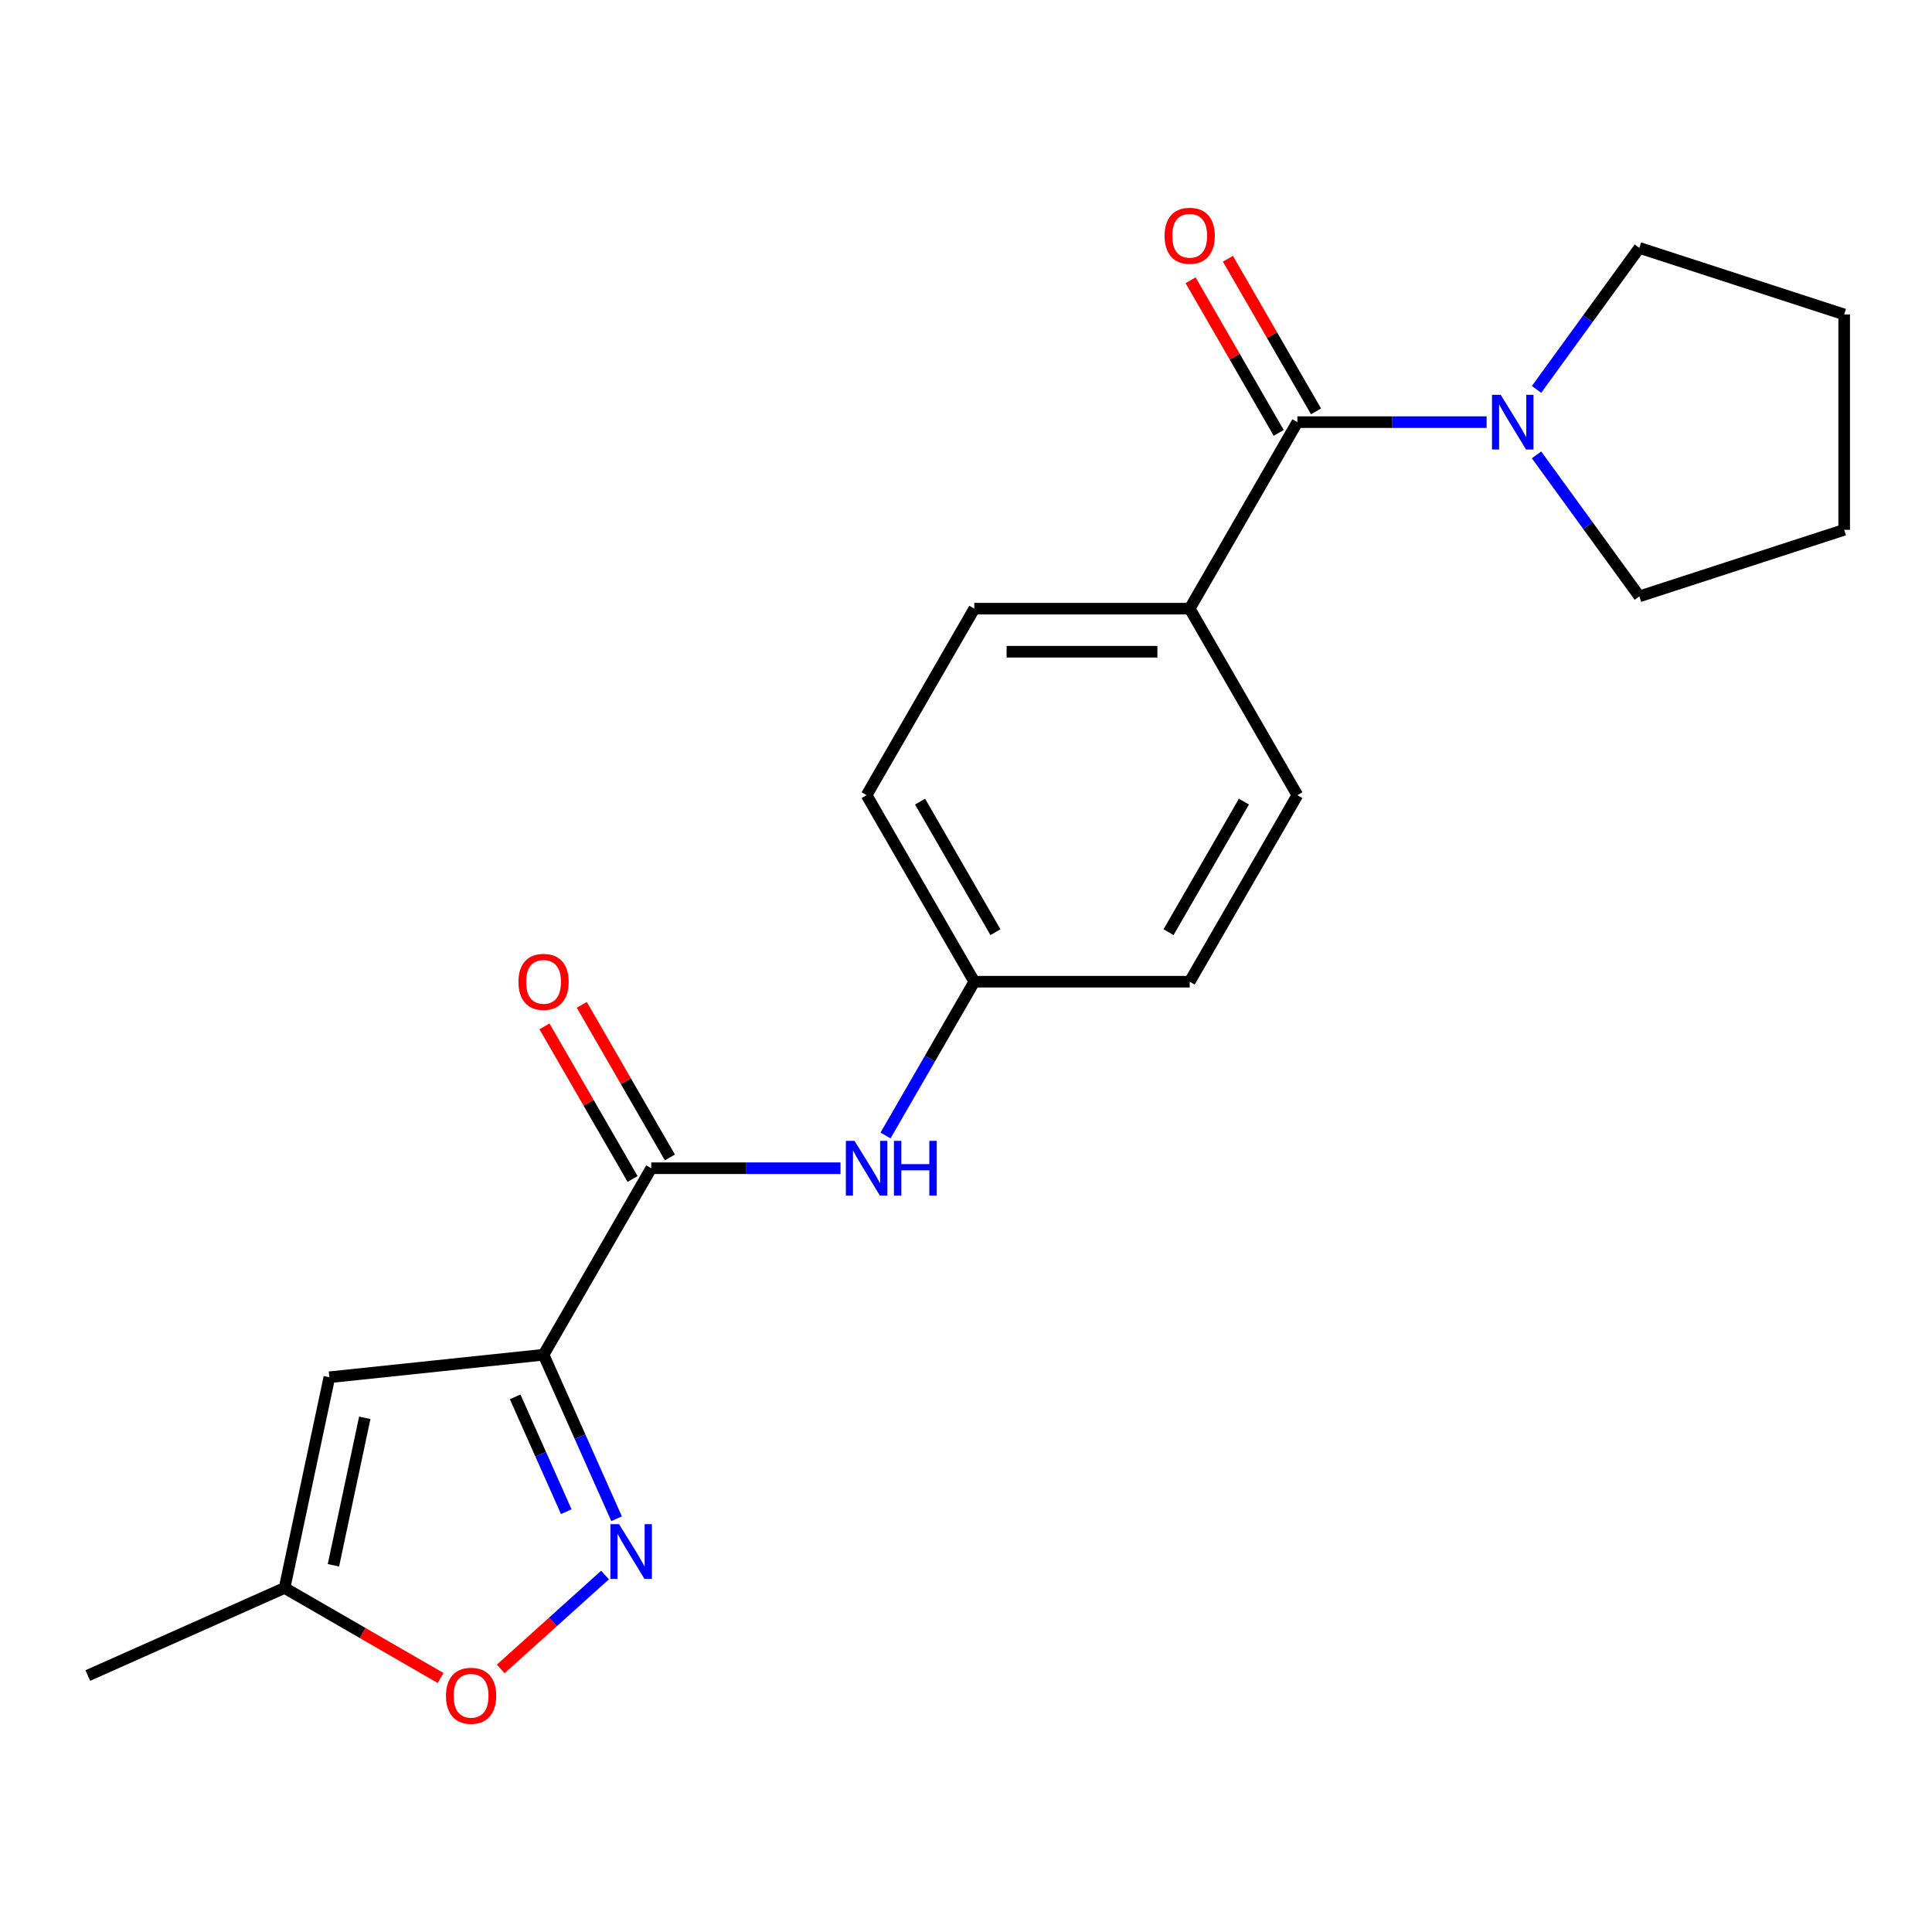 <?xml version='1.0' encoding='iso-8859-1'?>
<svg version='1.1' baseProfile='full'
              xmlns='http://www.w3.org/2000/svg'
                      xmlns:rdkit='http://www.rdkit.org/xml'
                      xmlns:xlink='http://www.w3.org/1999/xlink'
                  xml:space='preserve'
width='1000px' height='1000px' viewBox='0 0 1000 1000'>
<!-- END OF HEADER -->
<rect style='opacity:1.0;fill:#FFFFFF;stroke:none' width='1000' height='1000' x='0' y='0'> </rect>
<path class='bond-0' d='M 281.342,701.213 L 300.24,743.66' style='fill:none;fill-rule:evenodd;stroke:#000000;stroke-width:6px;stroke-linecap:butt;stroke-linejoin:miter;stroke-opacity:1' />
<path class='bond-0' d='M 300.24,743.66 L 319.139,786.107' style='fill:none;fill-rule:evenodd;stroke:#0000FF;stroke-width:6px;stroke-linecap:butt;stroke-linejoin:miter;stroke-opacity:1' />
<path class='bond-0' d='M 266.643,723.016 L 279.872,752.729' style='fill:none;fill-rule:evenodd;stroke:#000000;stroke-width:6px;stroke-linecap:butt;stroke-linejoin:miter;stroke-opacity:1' />
<path class='bond-0' d='M 279.872,752.729 L 293.101,782.442' style='fill:none;fill-rule:evenodd;stroke:#0000FF;stroke-width:6px;stroke-linecap:butt;stroke-linejoin:miter;stroke-opacity:1' />
<path class='bond-1' d='M 281.342,701.213 L 337.081,604.67' style='fill:none;fill-rule:evenodd;stroke:#000000;stroke-width:6px;stroke-linecap:butt;stroke-linejoin:miter;stroke-opacity:1' />
<path class='bond-2' d='M 281.342,701.213 L 170.473,712.866' style='fill:none;fill-rule:evenodd;stroke:#000000;stroke-width:6px;stroke-linecap:butt;stroke-linejoin:miter;stroke-opacity:1' />
<path class='bond-5' d='M 313.157,815.234 L 286.164,839.539' style='fill:none;fill-rule:evenodd;stroke:#0000FF;stroke-width:6px;stroke-linecap:butt;stroke-linejoin:miter;stroke-opacity:1' />
<path class='bond-5' d='M 286.164,839.539 L 259.171,863.843' style='fill:none;fill-rule:evenodd;stroke:#FF0000;stroke-width:6px;stroke-linecap:butt;stroke-linejoin:miter;stroke-opacity:1' />
<path class='bond-6' d='M 337.081,604.67 L 386.057,604.67' style='fill:none;fill-rule:evenodd;stroke:#000000;stroke-width:6px;stroke-linecap:butt;stroke-linejoin:miter;stroke-opacity:1' />
<path class='bond-6' d='M 386.057,604.67 L 435.033,604.67' style='fill:none;fill-rule:evenodd;stroke:#0000FF;stroke-width:6px;stroke-linecap:butt;stroke-linejoin:miter;stroke-opacity:1' />
<path class='bond-10' d='M 346.736,599.096 L 323.931,559.597' style='fill:none;fill-rule:evenodd;stroke:#000000;stroke-width:6px;stroke-linecap:butt;stroke-linejoin:miter;stroke-opacity:1' />
<path class='bond-10' d='M 323.931,559.597 L 301.127,520.099' style='fill:none;fill-rule:evenodd;stroke:#FF0000;stroke-width:6px;stroke-linecap:butt;stroke-linejoin:miter;stroke-opacity:1' />
<path class='bond-10' d='M 327.427,610.244 L 304.622,570.745' style='fill:none;fill-rule:evenodd;stroke:#000000;stroke-width:6px;stroke-linecap:butt;stroke-linejoin:miter;stroke-opacity:1' />
<path class='bond-10' d='M 304.622,570.745 L 281.818,531.247' style='fill:none;fill-rule:evenodd;stroke:#FF0000;stroke-width:6px;stroke-linecap:butt;stroke-linejoin:miter;stroke-opacity:1' />
<path class='bond-7' d='M 170.473,712.866 L 147.296,821.909' style='fill:none;fill-rule:evenodd;stroke:#000000;stroke-width:6px;stroke-linecap:butt;stroke-linejoin:miter;stroke-opacity:1' />
<path class='bond-7' d='M 188.805,733.858 L 172.581,810.188' style='fill:none;fill-rule:evenodd;stroke:#000000;stroke-width:6px;stroke-linecap:butt;stroke-linejoin:miter;stroke-opacity:1' />
<path class='bond-3' d='M 671.518,218.495 L 615.779,315.039' style='fill:none;fill-rule:evenodd;stroke:#000000;stroke-width:6px;stroke-linecap:butt;stroke-linejoin:miter;stroke-opacity:1' />
<path class='bond-4' d='M 671.518,218.495 L 720.494,218.495' style='fill:none;fill-rule:evenodd;stroke:#000000;stroke-width:6px;stroke-linecap:butt;stroke-linejoin:miter;stroke-opacity:1' />
<path class='bond-4' d='M 720.494,218.495 L 769.47,218.495' style='fill:none;fill-rule:evenodd;stroke:#0000FF;stroke-width:6px;stroke-linecap:butt;stroke-linejoin:miter;stroke-opacity:1' />
<path class='bond-9' d='M 681.172,212.921 L 658.368,173.423' style='fill:none;fill-rule:evenodd;stroke:#000000;stroke-width:6px;stroke-linecap:butt;stroke-linejoin:miter;stroke-opacity:1' />
<path class='bond-9' d='M 658.368,173.423 L 635.564,133.925' style='fill:none;fill-rule:evenodd;stroke:#FF0000;stroke-width:6px;stroke-linecap:butt;stroke-linejoin:miter;stroke-opacity:1' />
<path class='bond-9' d='M 661.864,224.069 L 639.059,184.571' style='fill:none;fill-rule:evenodd;stroke:#000000;stroke-width:6px;stroke-linecap:butt;stroke-linejoin:miter;stroke-opacity:1' />
<path class='bond-9' d='M 639.059,184.571 L 616.255,145.073' style='fill:none;fill-rule:evenodd;stroke:#FF0000;stroke-width:6px;stroke-linecap:butt;stroke-linejoin:miter;stroke-opacity:1' />
<path class='bond-16' d='M 795.31,201.548 L 821.916,164.928' style='fill:none;fill-rule:evenodd;stroke:#0000FF;stroke-width:6px;stroke-linecap:butt;stroke-linejoin:miter;stroke-opacity:1' />
<path class='bond-16' d='M 821.916,164.928 L 848.523,128.307' style='fill:none;fill-rule:evenodd;stroke:#000000;stroke-width:6px;stroke-linecap:butt;stroke-linejoin:miter;stroke-opacity:1' />
<path class='bond-17' d='M 795.31,235.442 L 821.916,272.063' style='fill:none;fill-rule:evenodd;stroke:#0000FF;stroke-width:6px;stroke-linecap:butt;stroke-linejoin:miter;stroke-opacity:1' />
<path class='bond-17' d='M 821.916,272.063 L 848.523,308.684' style='fill:none;fill-rule:evenodd;stroke:#000000;stroke-width:6px;stroke-linecap:butt;stroke-linejoin:miter;stroke-opacity:1' />
<path class='bond-21' d='M 228.052,868.534 L 187.674,845.221' style='fill:none;fill-rule:evenodd;stroke:#FF0000;stroke-width:6px;stroke-linecap:butt;stroke-linejoin:miter;stroke-opacity:1' />
<path class='bond-21' d='M 187.674,845.221 L 147.296,821.909' style='fill:none;fill-rule:evenodd;stroke:#000000;stroke-width:6px;stroke-linecap:butt;stroke-linejoin:miter;stroke-opacity:1' />
<path class='bond-13' d='M 458.344,587.723 L 481.322,547.924' style='fill:none;fill-rule:evenodd;stroke:#0000FF;stroke-width:6px;stroke-linecap:butt;stroke-linejoin:miter;stroke-opacity:1' />
<path class='bond-13' d='M 481.322,547.924 L 504.3,508.126' style='fill:none;fill-rule:evenodd;stroke:#000000;stroke-width:6px;stroke-linecap:butt;stroke-linejoin:miter;stroke-opacity:1' />
<path class='bond-18' d='M 147.296,821.909 L 45.455,867.251' style='fill:none;fill-rule:evenodd;stroke:#000000;stroke-width:6px;stroke-linecap:butt;stroke-linejoin:miter;stroke-opacity:1' />
<path class='bond-8' d='M 615.779,315.039 L 504.3,315.039' style='fill:none;fill-rule:evenodd;stroke:#000000;stroke-width:6px;stroke-linecap:butt;stroke-linejoin:miter;stroke-opacity:1' />
<path class='bond-8' d='M 599.057,337.335 L 521.021,337.335' style='fill:none;fill-rule:evenodd;stroke:#000000;stroke-width:6px;stroke-linecap:butt;stroke-linejoin:miter;stroke-opacity:1' />
<path class='bond-22' d='M 615.779,315.039 L 671.518,411.582' style='fill:none;fill-rule:evenodd;stroke:#000000;stroke-width:6px;stroke-linecap:butt;stroke-linejoin:miter;stroke-opacity:1' />
<path class='bond-11' d='M 671.518,411.582 L 615.779,508.126' style='fill:none;fill-rule:evenodd;stroke:#000000;stroke-width:6px;stroke-linecap:butt;stroke-linejoin:miter;stroke-opacity:1' />
<path class='bond-11' d='M 643.848,414.916 L 604.831,482.497' style='fill:none;fill-rule:evenodd;stroke:#000000;stroke-width:6px;stroke-linecap:butt;stroke-linejoin:miter;stroke-opacity:1' />
<path class='bond-12' d='M 504.3,315.039 L 448.56,411.582' style='fill:none;fill-rule:evenodd;stroke:#000000;stroke-width:6px;stroke-linecap:butt;stroke-linejoin:miter;stroke-opacity:1' />
<path class='bond-14' d='M 504.3,508.126 L 615.779,508.126' style='fill:none;fill-rule:evenodd;stroke:#000000;stroke-width:6px;stroke-linecap:butt;stroke-linejoin:miter;stroke-opacity:1' />
<path class='bond-15' d='M 504.3,508.126 L 448.56,411.582' style='fill:none;fill-rule:evenodd;stroke:#000000;stroke-width:6px;stroke-linecap:butt;stroke-linejoin:miter;stroke-opacity:1' />
<path class='bond-15' d='M 515.247,482.497 L 476.23,414.916' style='fill:none;fill-rule:evenodd;stroke:#000000;stroke-width:6px;stroke-linecap:butt;stroke-linejoin:miter;stroke-opacity:1' />
<path class='bond-19' d='M 848.523,128.307 L 954.545,162.756' style='fill:none;fill-rule:evenodd;stroke:#000000;stroke-width:6px;stroke-linecap:butt;stroke-linejoin:miter;stroke-opacity:1' />
<path class='bond-20' d='M 848.523,308.684 L 954.545,274.235' style='fill:none;fill-rule:evenodd;stroke:#000000;stroke-width:6px;stroke-linecap:butt;stroke-linejoin:miter;stroke-opacity:1' />
<path class='bond-23' d='M 954.545,162.756 L 954.545,274.235' style='fill:none;fill-rule:evenodd;stroke:#000000;stroke-width:6px;stroke-linecap:butt;stroke-linejoin:miter;stroke-opacity:1' />
<path  class='atom-1' d='M 320.424 788.894
L 329.704 803.894
Q 330.624 805.374, 332.104 808.054
Q 333.584 810.734, 333.664 810.894
L 333.664 788.894
L 337.424 788.894
L 337.424 817.214
L 333.544 817.214
L 323.584 800.814
Q 322.424 798.894, 321.184 796.694
Q 319.984 794.494, 319.624 793.814
L 319.624 817.214
L 315.944 817.214
L 315.944 788.894
L 320.424 788.894
' fill='#0000FF'/>
<path  class='atom-5' d='M 776.737 204.335
L 786.017 219.335
Q 786.937 220.815, 788.417 223.495
Q 789.897 226.175, 789.977 226.335
L 789.977 204.335
L 793.737 204.335
L 793.737 232.655
L 789.857 232.655
L 779.897 216.255
Q 778.737 214.335, 777.497 212.135
Q 776.297 209.935, 775.937 209.255
L 775.937 232.655
L 772.257 232.655
L 772.257 204.335
L 776.737 204.335
' fill='#0000FF'/>
<path  class='atom-6' d='M 230.839 877.728
Q 230.839 870.928, 234.199 867.128
Q 237.559 863.328, 243.839 863.328
Q 250.119 863.328, 253.479 867.128
Q 256.839 870.928, 256.839 877.728
Q 256.839 884.608, 253.439 888.528
Q 250.039 892.408, 243.839 892.408
Q 237.599 892.408, 234.199 888.528
Q 230.839 884.648, 230.839 877.728
M 243.839 889.208
Q 248.159 889.208, 250.479 886.328
Q 252.839 883.408, 252.839 877.728
Q 252.839 872.168, 250.479 869.368
Q 248.159 866.528, 243.839 866.528
Q 239.519 866.528, 237.159 869.328
Q 234.839 872.128, 234.839 877.728
Q 234.839 883.448, 237.159 886.328
Q 239.519 889.208, 243.839 889.208
' fill='#FF0000'/>
<path  class='atom-7' d='M 442.3 590.51
L 451.58 605.51
Q 452.5 606.99, 453.98 609.67
Q 455.46 612.35, 455.54 612.51
L 455.54 590.51
L 459.3 590.51
L 459.3 618.83
L 455.42 618.83
L 445.46 602.43
Q 444.3 600.51, 443.06 598.31
Q 441.86 596.11, 441.5 595.43
L 441.5 618.83
L 437.82 618.83
L 437.82 590.51
L 442.3 590.51
' fill='#0000FF'/>
<path  class='atom-7' d='M 462.7 590.51
L 466.54 590.51
L 466.54 602.55
L 481.02 602.55
L 481.02 590.51
L 484.86 590.51
L 484.86 618.83
L 481.02 618.83
L 481.02 605.75
L 466.54 605.75
L 466.54 618.83
L 462.7 618.83
L 462.7 590.51
' fill='#0000FF'/>
<path  class='atom-10' d='M 602.779 122.032
Q 602.779 115.232, 606.139 111.432
Q 609.499 107.632, 615.779 107.632
Q 622.059 107.632, 625.419 111.432
Q 628.779 115.232, 628.779 122.032
Q 628.779 128.912, 625.379 132.832
Q 621.979 136.712, 615.779 136.712
Q 609.539 136.712, 606.139 132.832
Q 602.779 128.952, 602.779 122.032
M 615.779 133.512
Q 620.099 133.512, 622.419 130.632
Q 624.779 127.712, 624.779 122.032
Q 624.779 116.472, 622.419 113.672
Q 620.099 110.832, 615.779 110.832
Q 611.459 110.832, 609.099 113.632
Q 606.779 116.432, 606.779 122.032
Q 606.779 127.752, 609.099 130.632
Q 611.459 133.512, 615.779 133.512
' fill='#FF0000'/>
<path  class='atom-11' d='M 268.342 508.206
Q 268.342 501.406, 271.702 497.606
Q 275.062 493.806, 281.342 493.806
Q 287.622 493.806, 290.982 497.606
Q 294.342 501.406, 294.342 508.206
Q 294.342 515.086, 290.942 519.006
Q 287.542 522.886, 281.342 522.886
Q 275.102 522.886, 271.702 519.006
Q 268.342 515.126, 268.342 508.206
M 281.342 519.686
Q 285.662 519.686, 287.982 516.806
Q 290.342 513.886, 290.342 508.206
Q 290.342 502.646, 287.982 499.846
Q 285.662 497.006, 281.342 497.006
Q 277.022 497.006, 274.662 499.806
Q 272.342 502.606, 272.342 508.206
Q 272.342 513.926, 274.662 516.806
Q 277.022 519.686, 281.342 519.686
' fill='#FF0000'/>
</svg>
